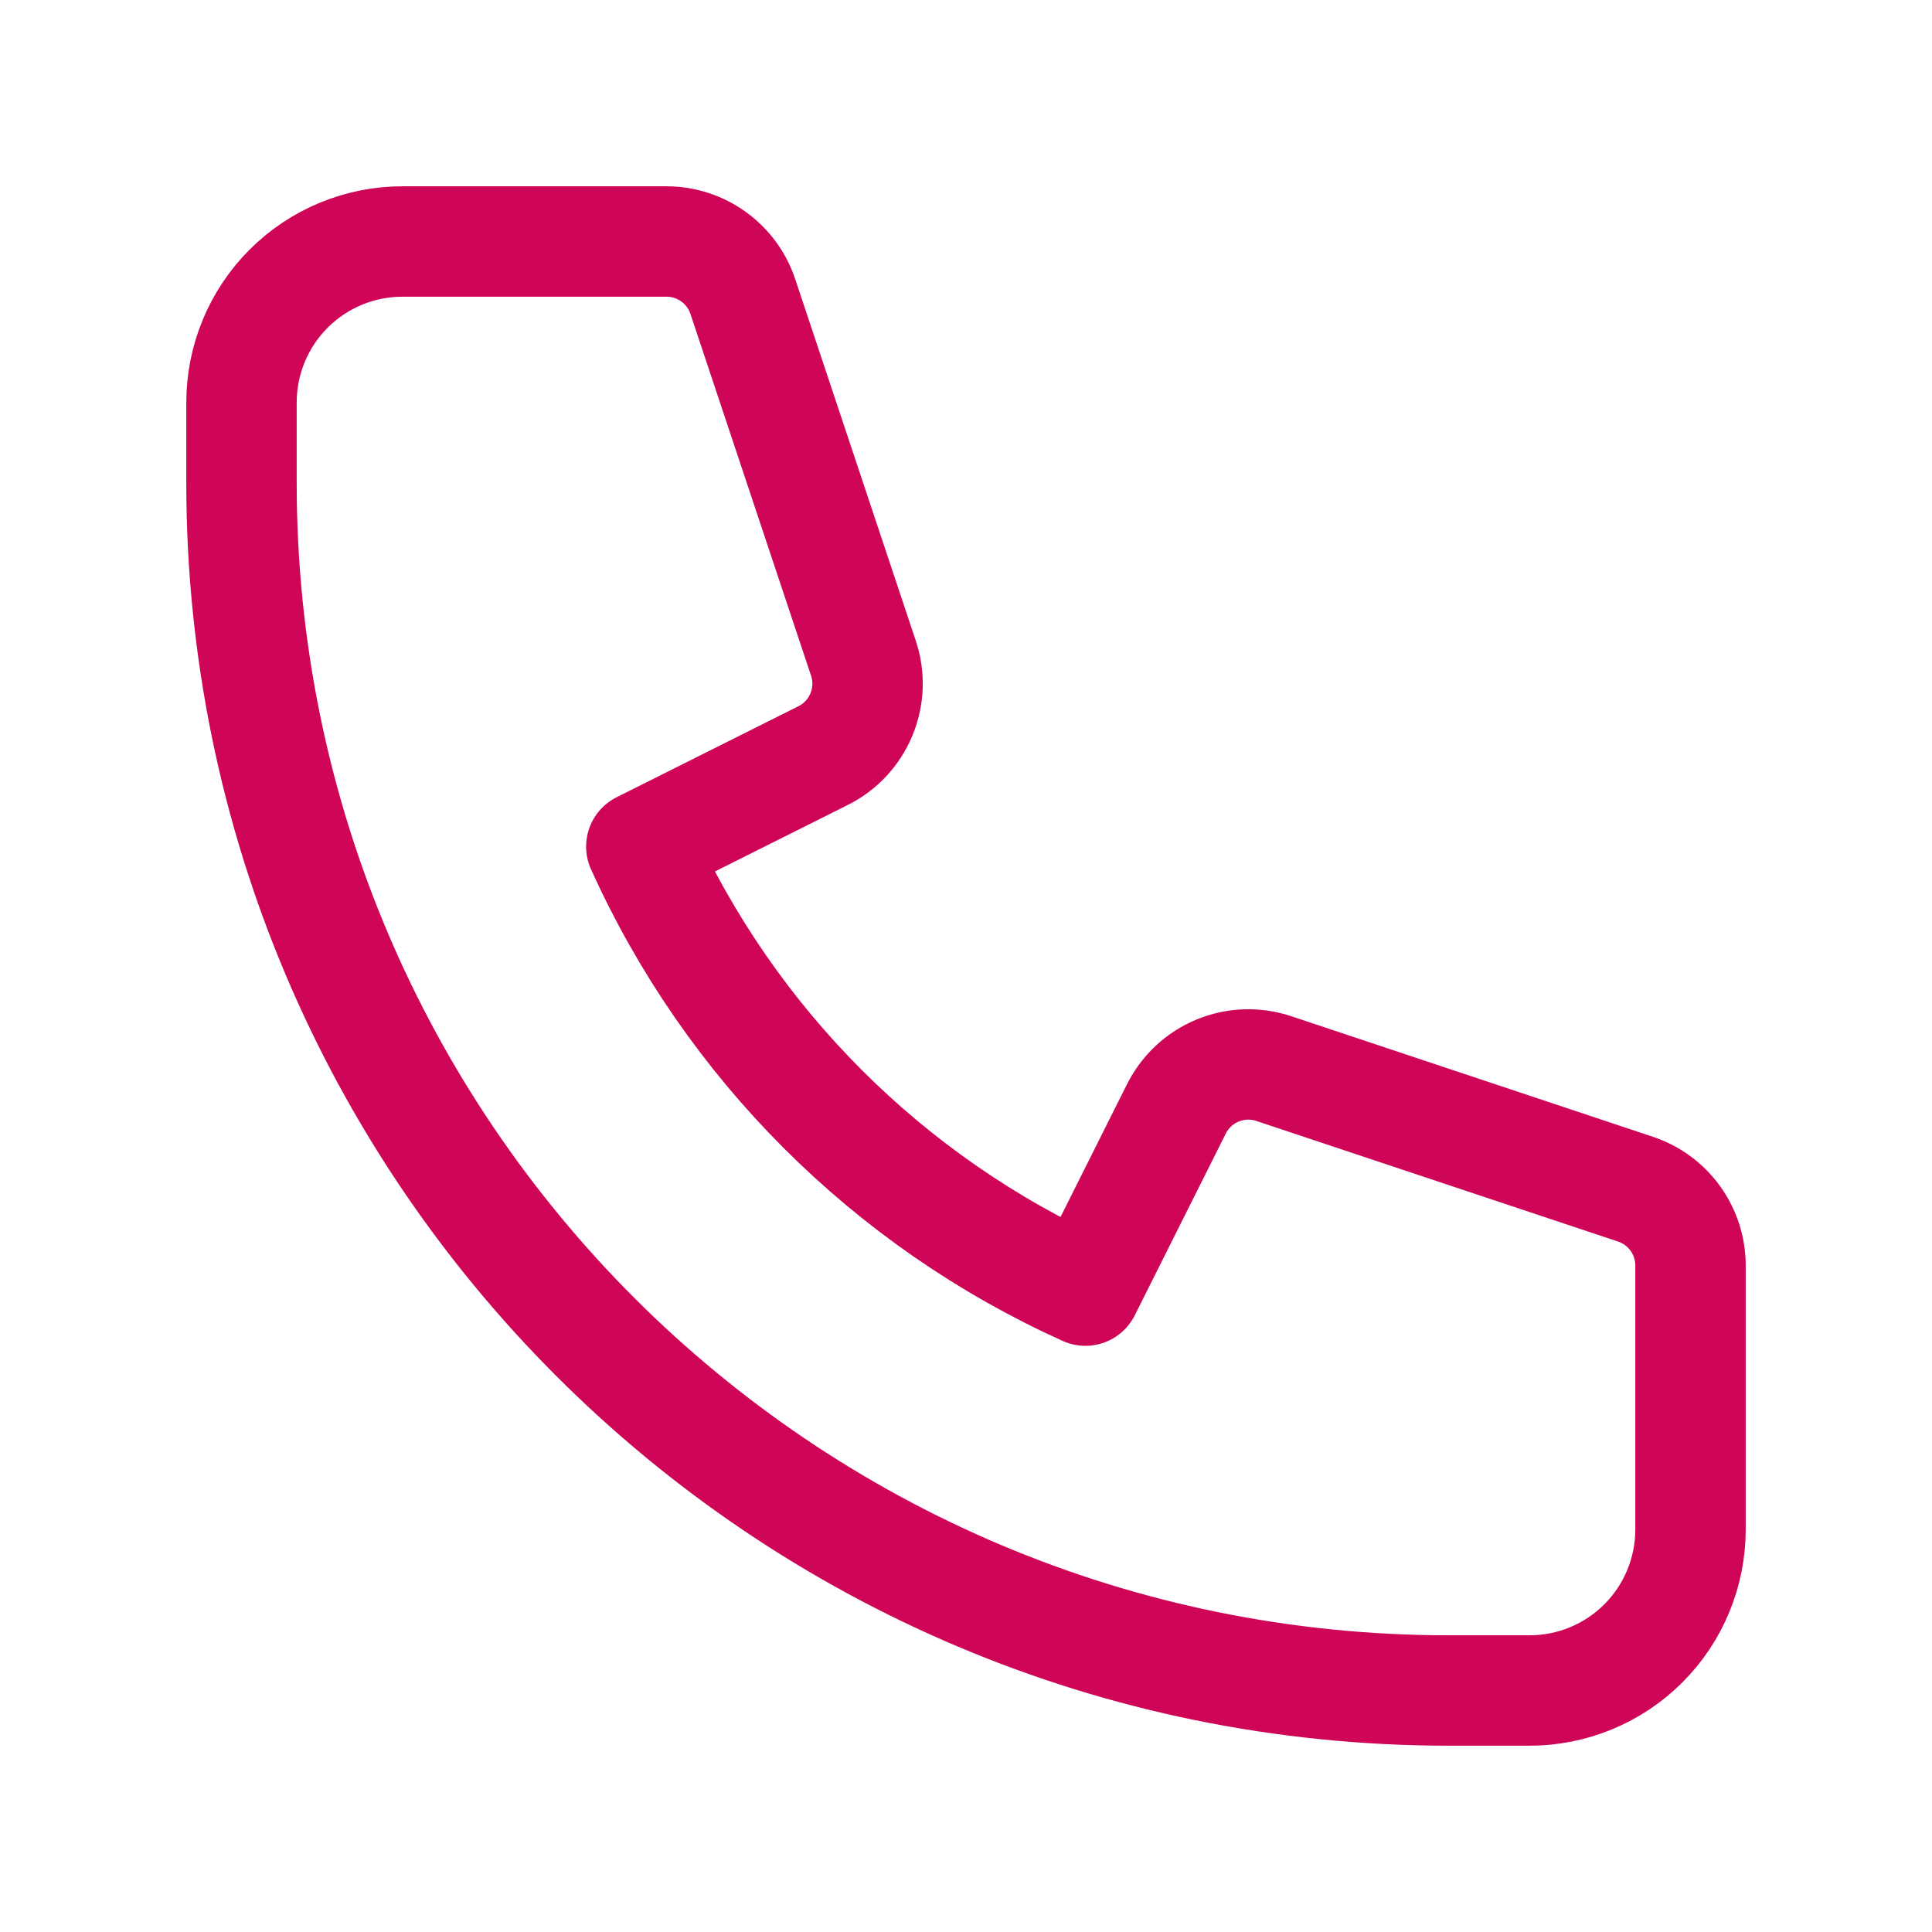 <svg width="35" height="35" viewBox="0 0 35 35" fill="none" xmlns="http://www.w3.org/2000/svg">
<path d="M5.229 5.229C4.682 5.776 4.375 6.518 4.375 7.292V8.75C4.375 20.831 14.169 30.625 26.25 30.625H27.708C28.482 30.625 29.224 30.318 29.771 29.771C30.318 29.224 30.625 28.482 30.625 27.708V22.927C30.625 22.62 30.529 22.322 30.35 22.073C30.171 21.825 29.918 21.639 29.628 21.543L23.075 19.358C22.742 19.247 22.381 19.26 22.056 19.395C21.732 19.529 21.468 19.776 21.311 20.09L19.663 23.381C16.092 21.768 13.232 18.908 11.618 15.337L14.91 13.689C15.224 13.533 15.471 13.268 15.605 12.944C15.74 12.62 15.753 12.258 15.642 11.925L13.457 5.372C13.361 5.082 13.175 4.83 12.927 4.651C12.679 4.472 12.381 4.375 12.075 4.375H7.292C6.518 4.375 5.776 4.682 5.229 5.229Z" stroke="#CF0558" stroke-width="2" stroke-linecap="round" stroke-linejoin="round"/>
</svg>
